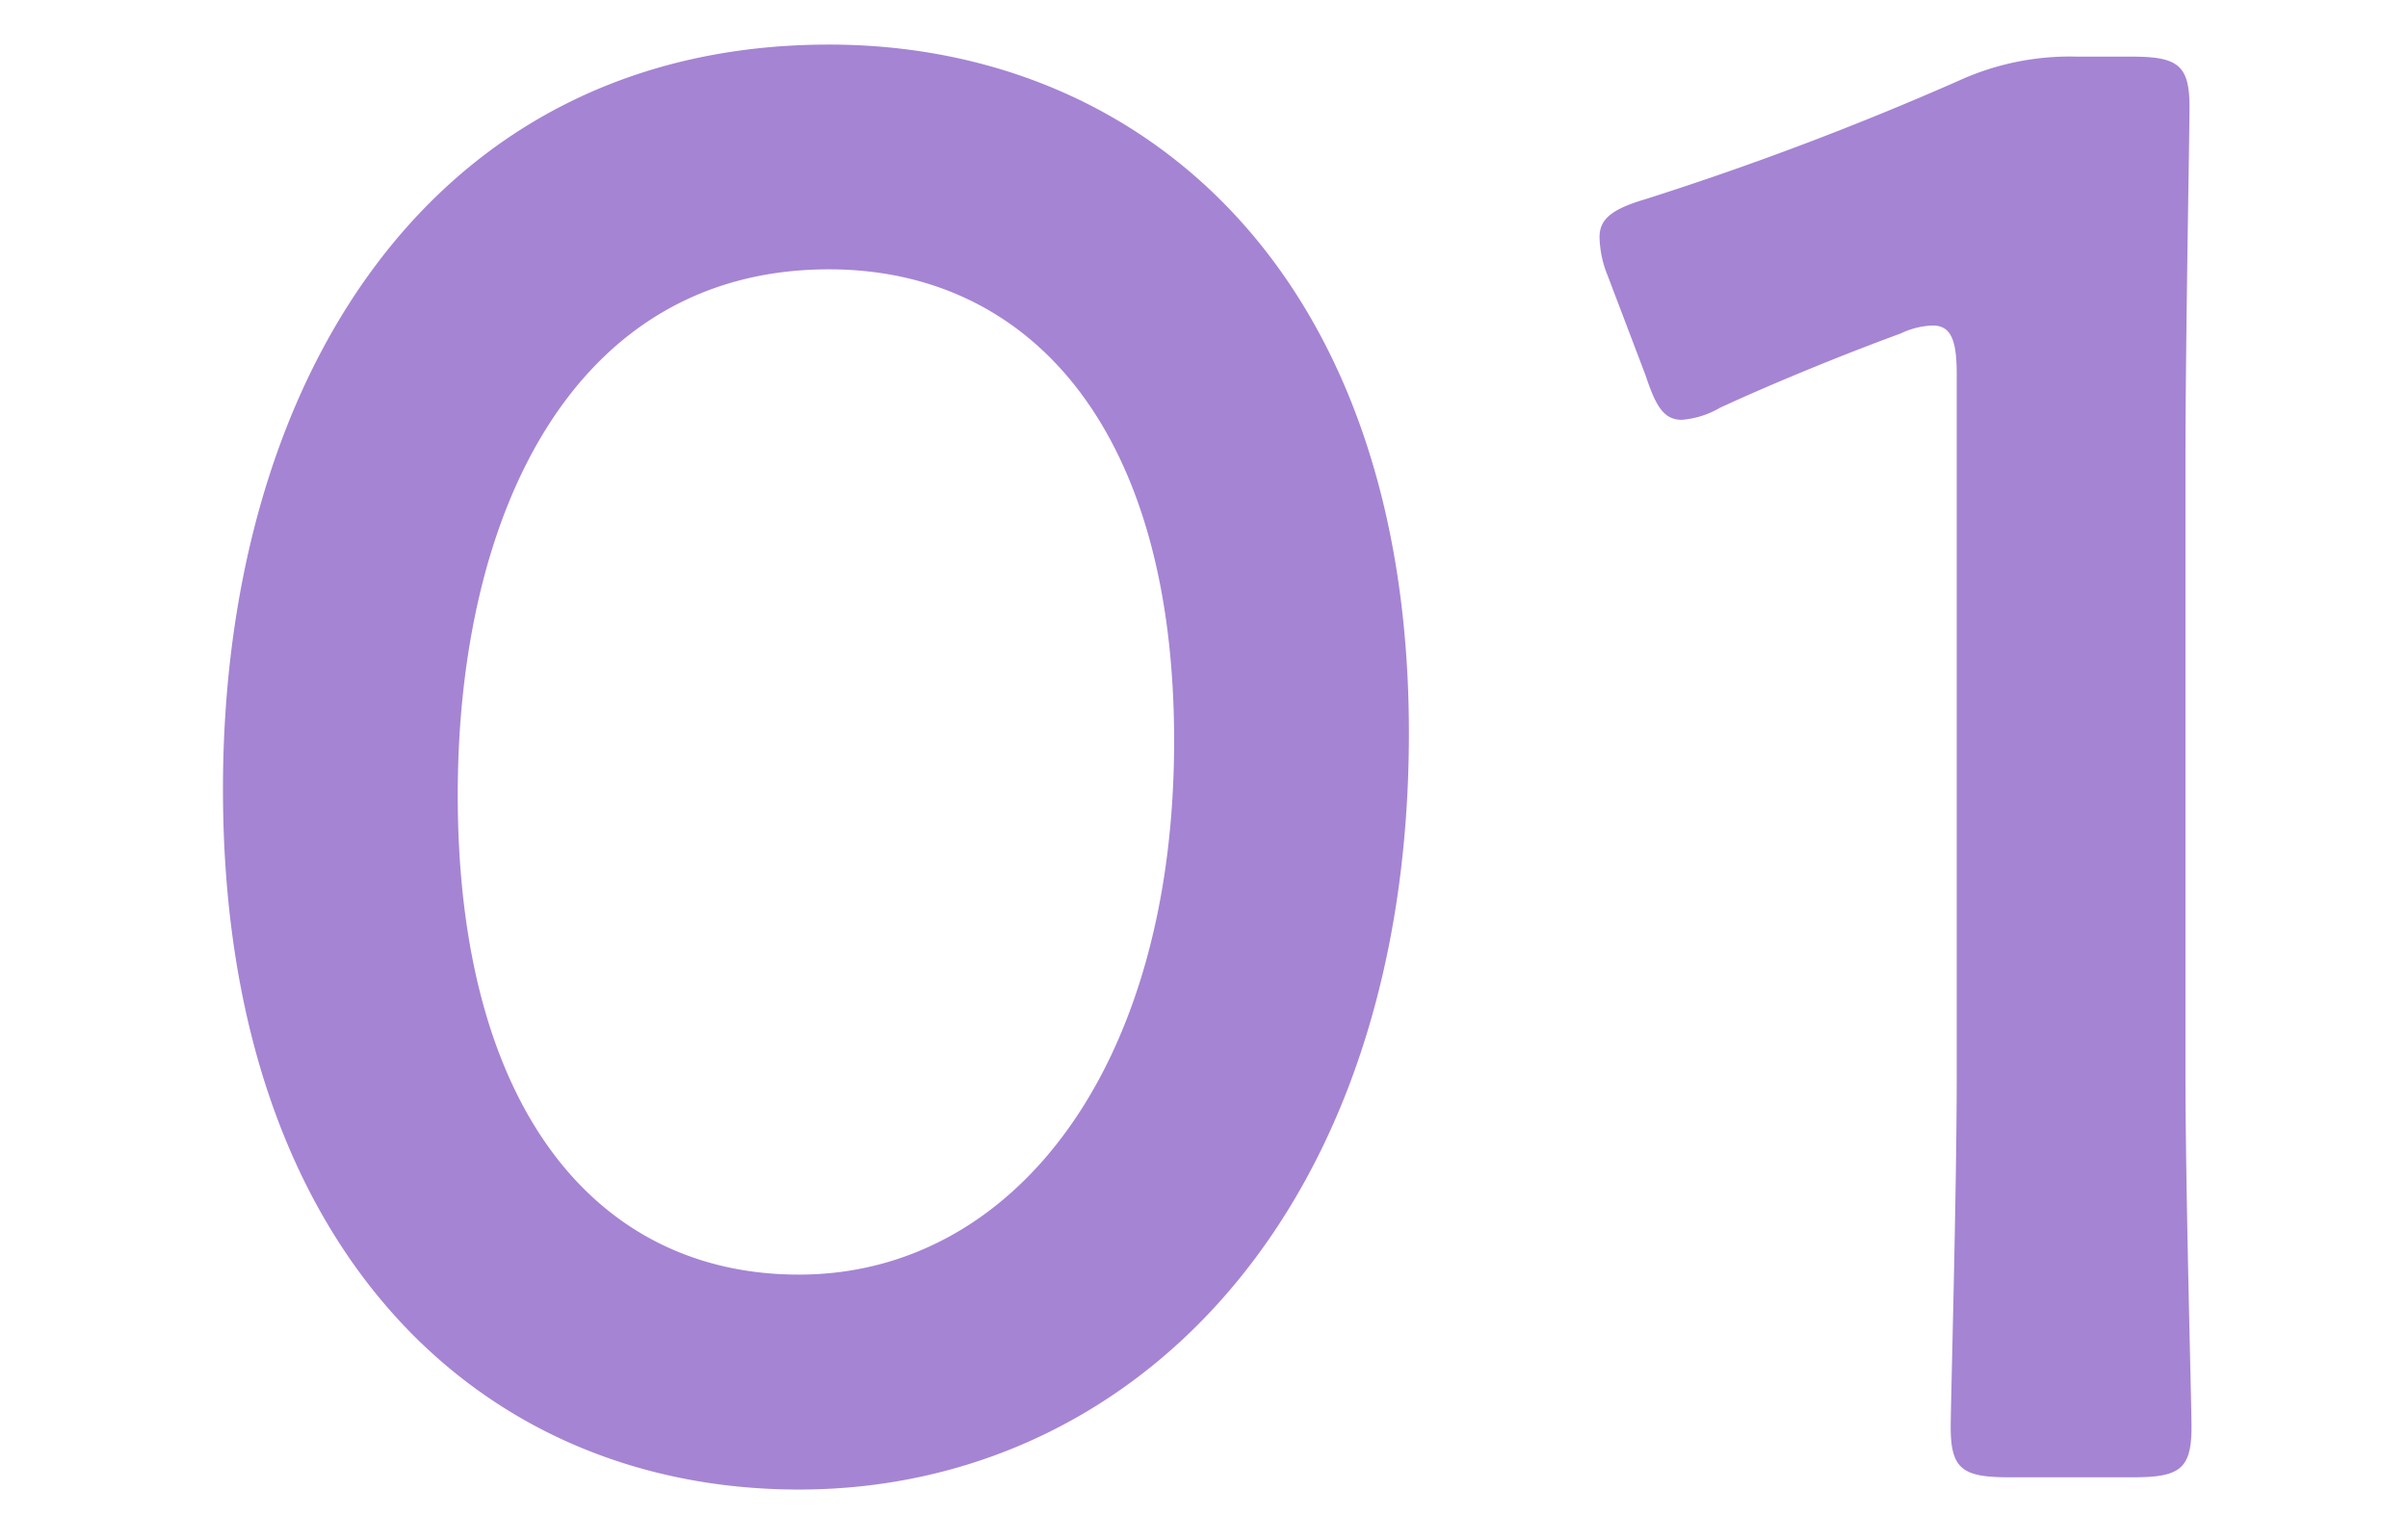 <svg xmlns="http://www.w3.org/2000/svg" width="54" height="34"><defs><clipPath id="a"><path fill="none" stroke="#707070" d="M-22599-23081h54v34h-54z" data-name="長方形 10559"/></clipPath></defs><g clip-path="url(#a)" data-name="マスクグループ 121" transform="translate(22599 23081)"><path fill="#a584d3" d="M-22580.41-23080c-8.865 0-13.59 7.47-13.59 16.7 0 10.26 5.715 15.705 12.915 15.705 7.515 0 13.68-6.255 13.68-16.965 0-10.265-5.94-15.44-13.005-15.44m0 5.04c4.455 0 7.74 3.51 7.74 10.575 0 7.335-3.6 11.97-8.415 11.97-4.545 0-7.65-3.735-7.65-10.755 0-6.345 2.61-11.79 8.325-11.79m30.42 4.23c0-2.61.09-7.2.09-7.875 0-.945-.27-1.125-1.305-1.125h-1.215a6 6 0 0 0-2.655.54 70 70 0 0 1-7.02 2.655c-.765.225-1.035.45-1.035.855a2.4 2.4 0 0 0 .18.855l.855 2.25c.225.675.4.99.81.99a2 2 0 0 0 .855-.27c1.17-.54 2.7-1.17 4.05-1.665a1.8 1.8 0 0 1 .72-.18c.405 0 .54.315.54 1.08v15.75c0 2.61-.135 7.335-.135 7.875 0 .945.27 1.125 1.305 1.125h2.79c1.035 0 1.305-.18 1.305-1.125 0-.54-.135-5.265-.135-7.875Z" data-name="パス 20595"/></g></svg>